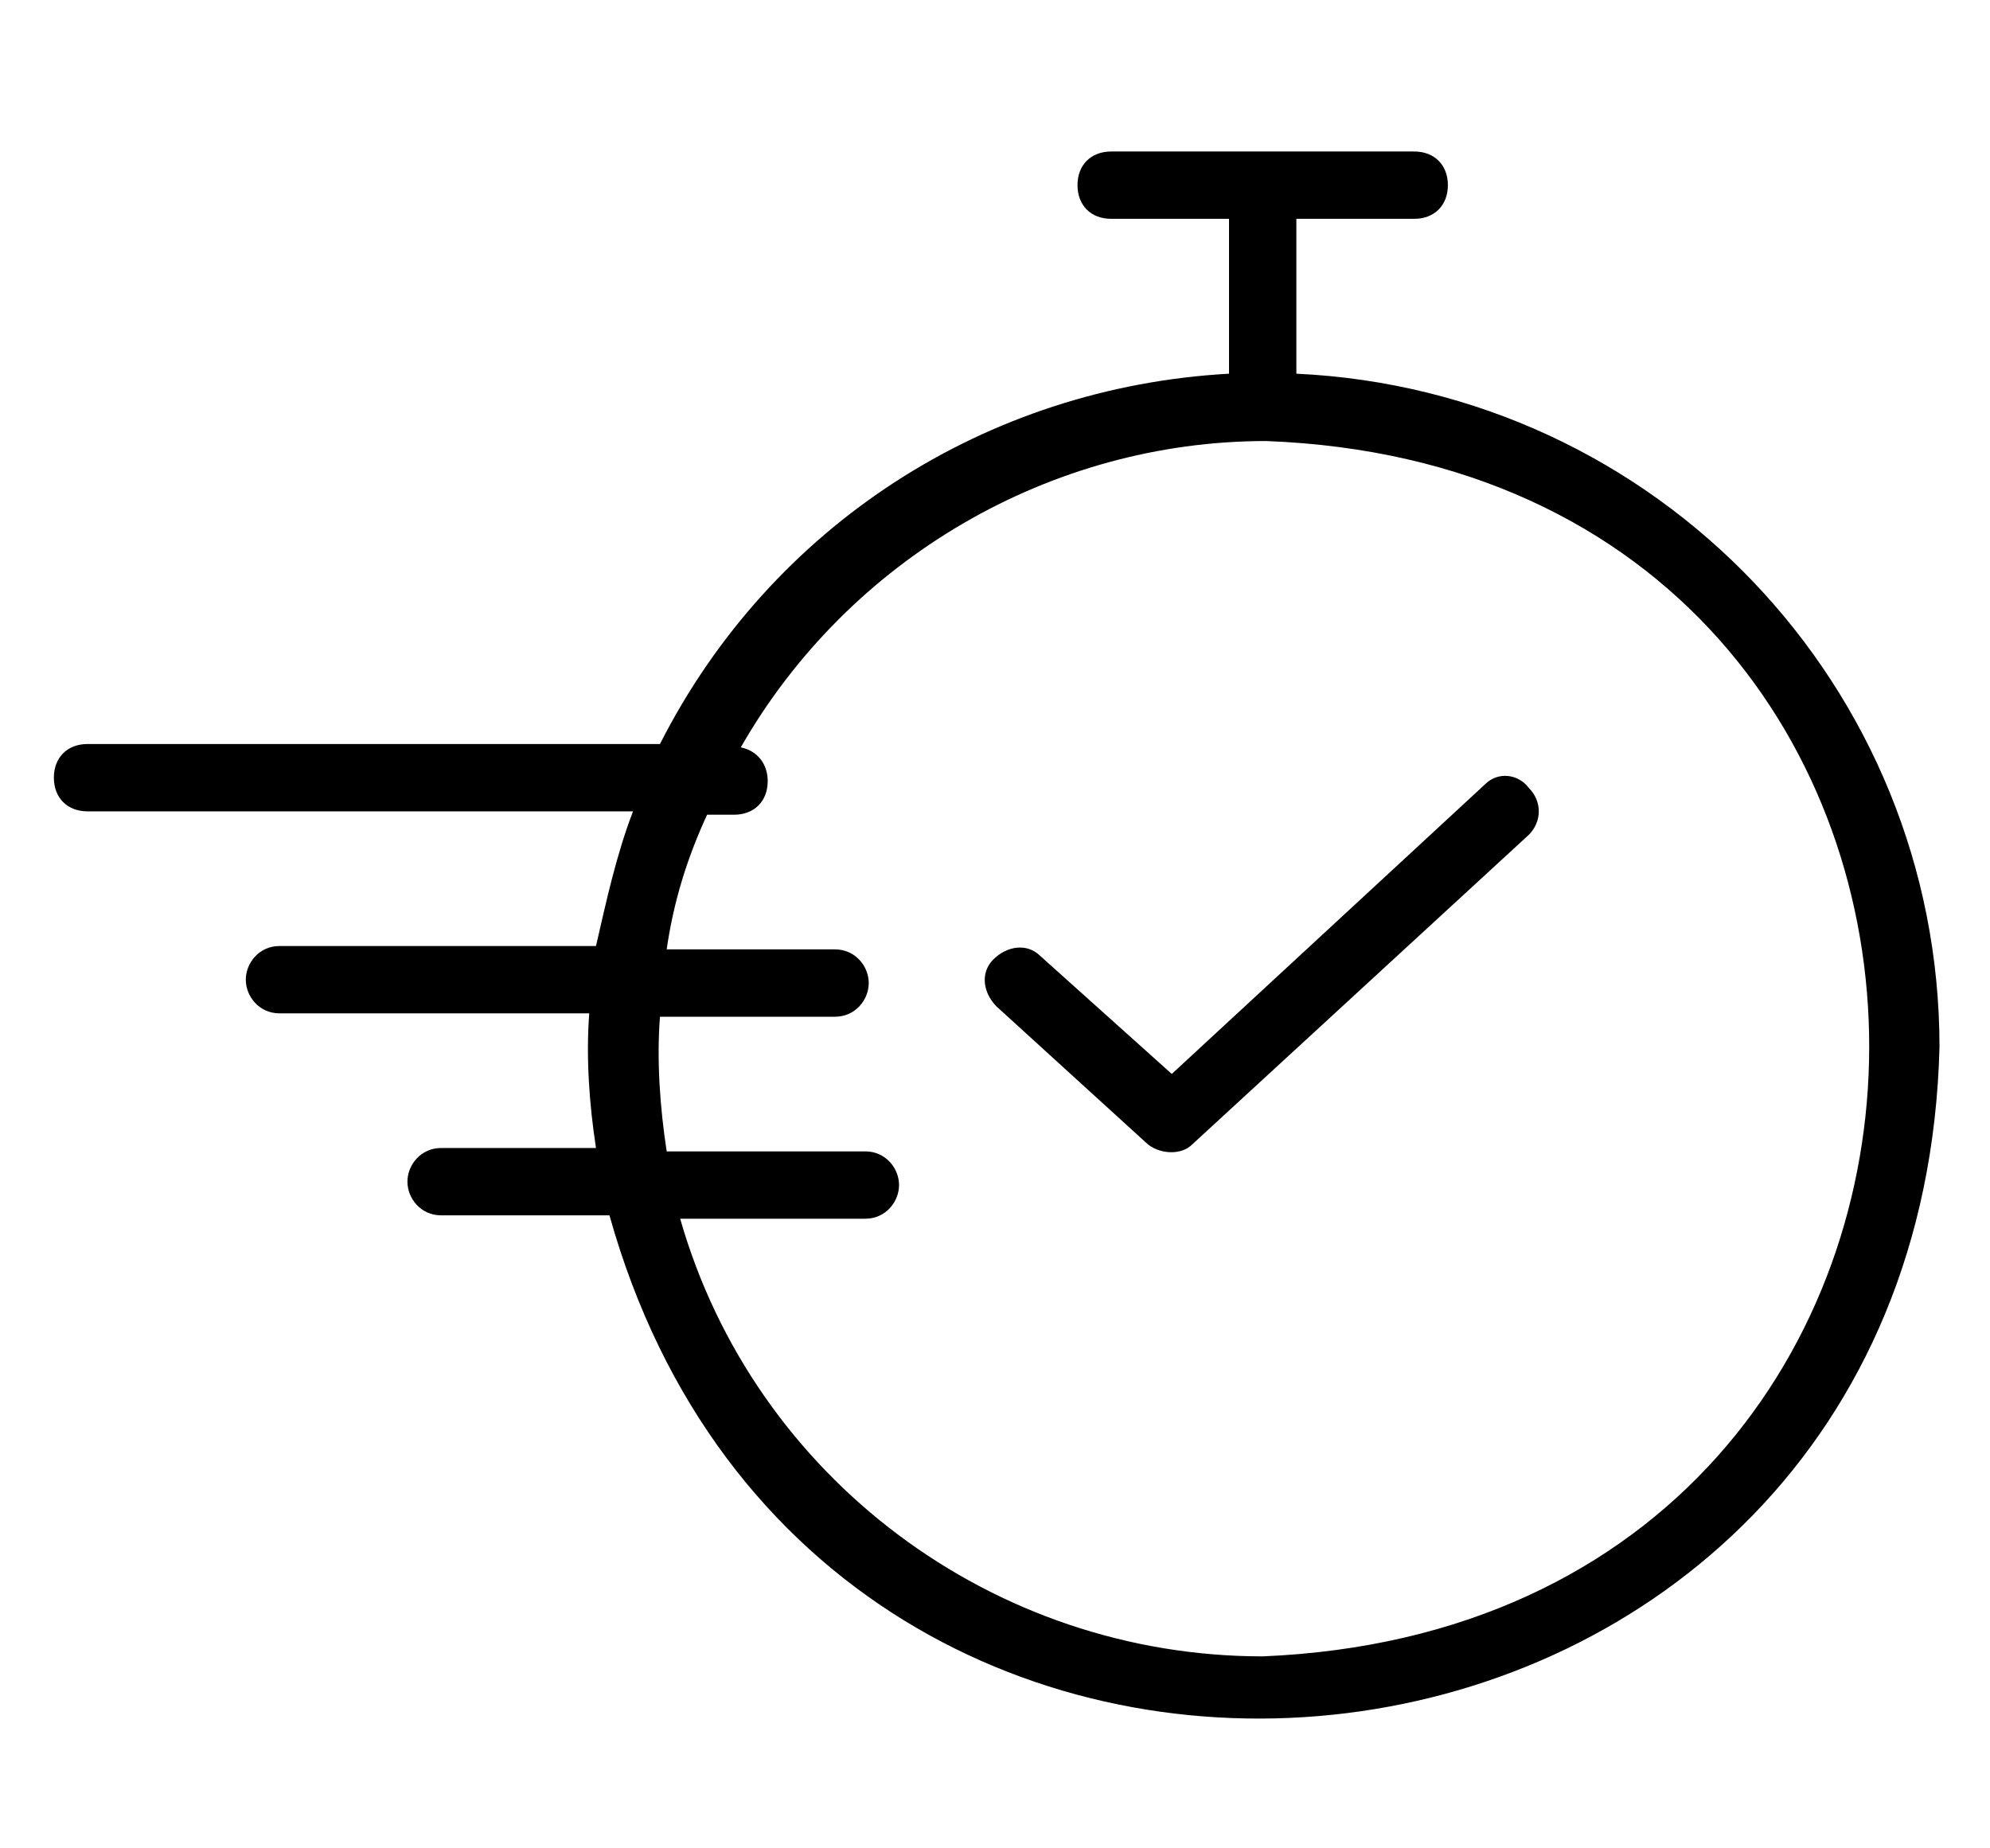 <?xml version="1.0" encoding="UTF-8"?> <svg xmlns="http://www.w3.org/2000/svg" xmlns:xlink="http://www.w3.org/1999/xlink" version="1.1" id="Calque_1" x="0px" y="0px" width="59.1px" height="54.9px" viewBox="0 0 59.1 54.9" style="enable-background:new 0 0 59.1 54.9;" xml:space="preserve"> <path d="M38.5,11.1V6.5H42c0.6,0,1-0.4,1-1s-0.4-1-1-1H33c-0.6,0-1,0.4-1,1s0.4,1,1,1h3.5v4.6c-7.2,0.4-13.6,4.5-16.9,11h-17 c-0.6,0-1,0.4-1,1s0.4,1,1,1h16.2c-0.5,1.3-0.8,2.7-1.1,4H8.3c-0.6,0-1,0.5-1,1c0,0.5,0.4,1,1,1h9.2c-0.1,1.3,0,2.7,0.2,4h-4.6 c-0.6,0-1,0.5-1,1c0,0.5,0.4,1,1,1h5c6.3,22.5,38.9,18.6,39.5-5C57.6,20.4,49.2,11.6,38.5,11.1z M37.5,49.2c-8,0-15.1-5.3-17.3-13 h5.5c0.6,0,1-0.5,1-1c0-0.5-0.4-1-1-1h-5.9c-0.2-1.3-0.3-2.7-0.2-4h5.2c0.6,0,1-0.5,1-1c0-0.5-0.4-1-1-1h-5c0.2-1.4,0.6-2.7,1.2-4 h0.8c0.6,0,1-0.4,1-1c0-0.5-0.3-0.9-0.8-1c3.2-5.6,9.2-9.1,15.6-9.1C61.5,14,61.5,48.2,37.5,49.2z"></path> <path d="M44.1,23.3l-9.3,8.6l-3.9-3.5c-0.4-0.4-1-0.3-1.4,0.1c-0.4,0.4-0.3,1,0.1,1.4l4.5,4.1c0.4,0.3,1,0.3,1.3,0l10-9.2 c0.4-0.4,0.4-1,0-1.4C45.1,23,44.5,22.9,44.1,23.3z"></path> </svg> 